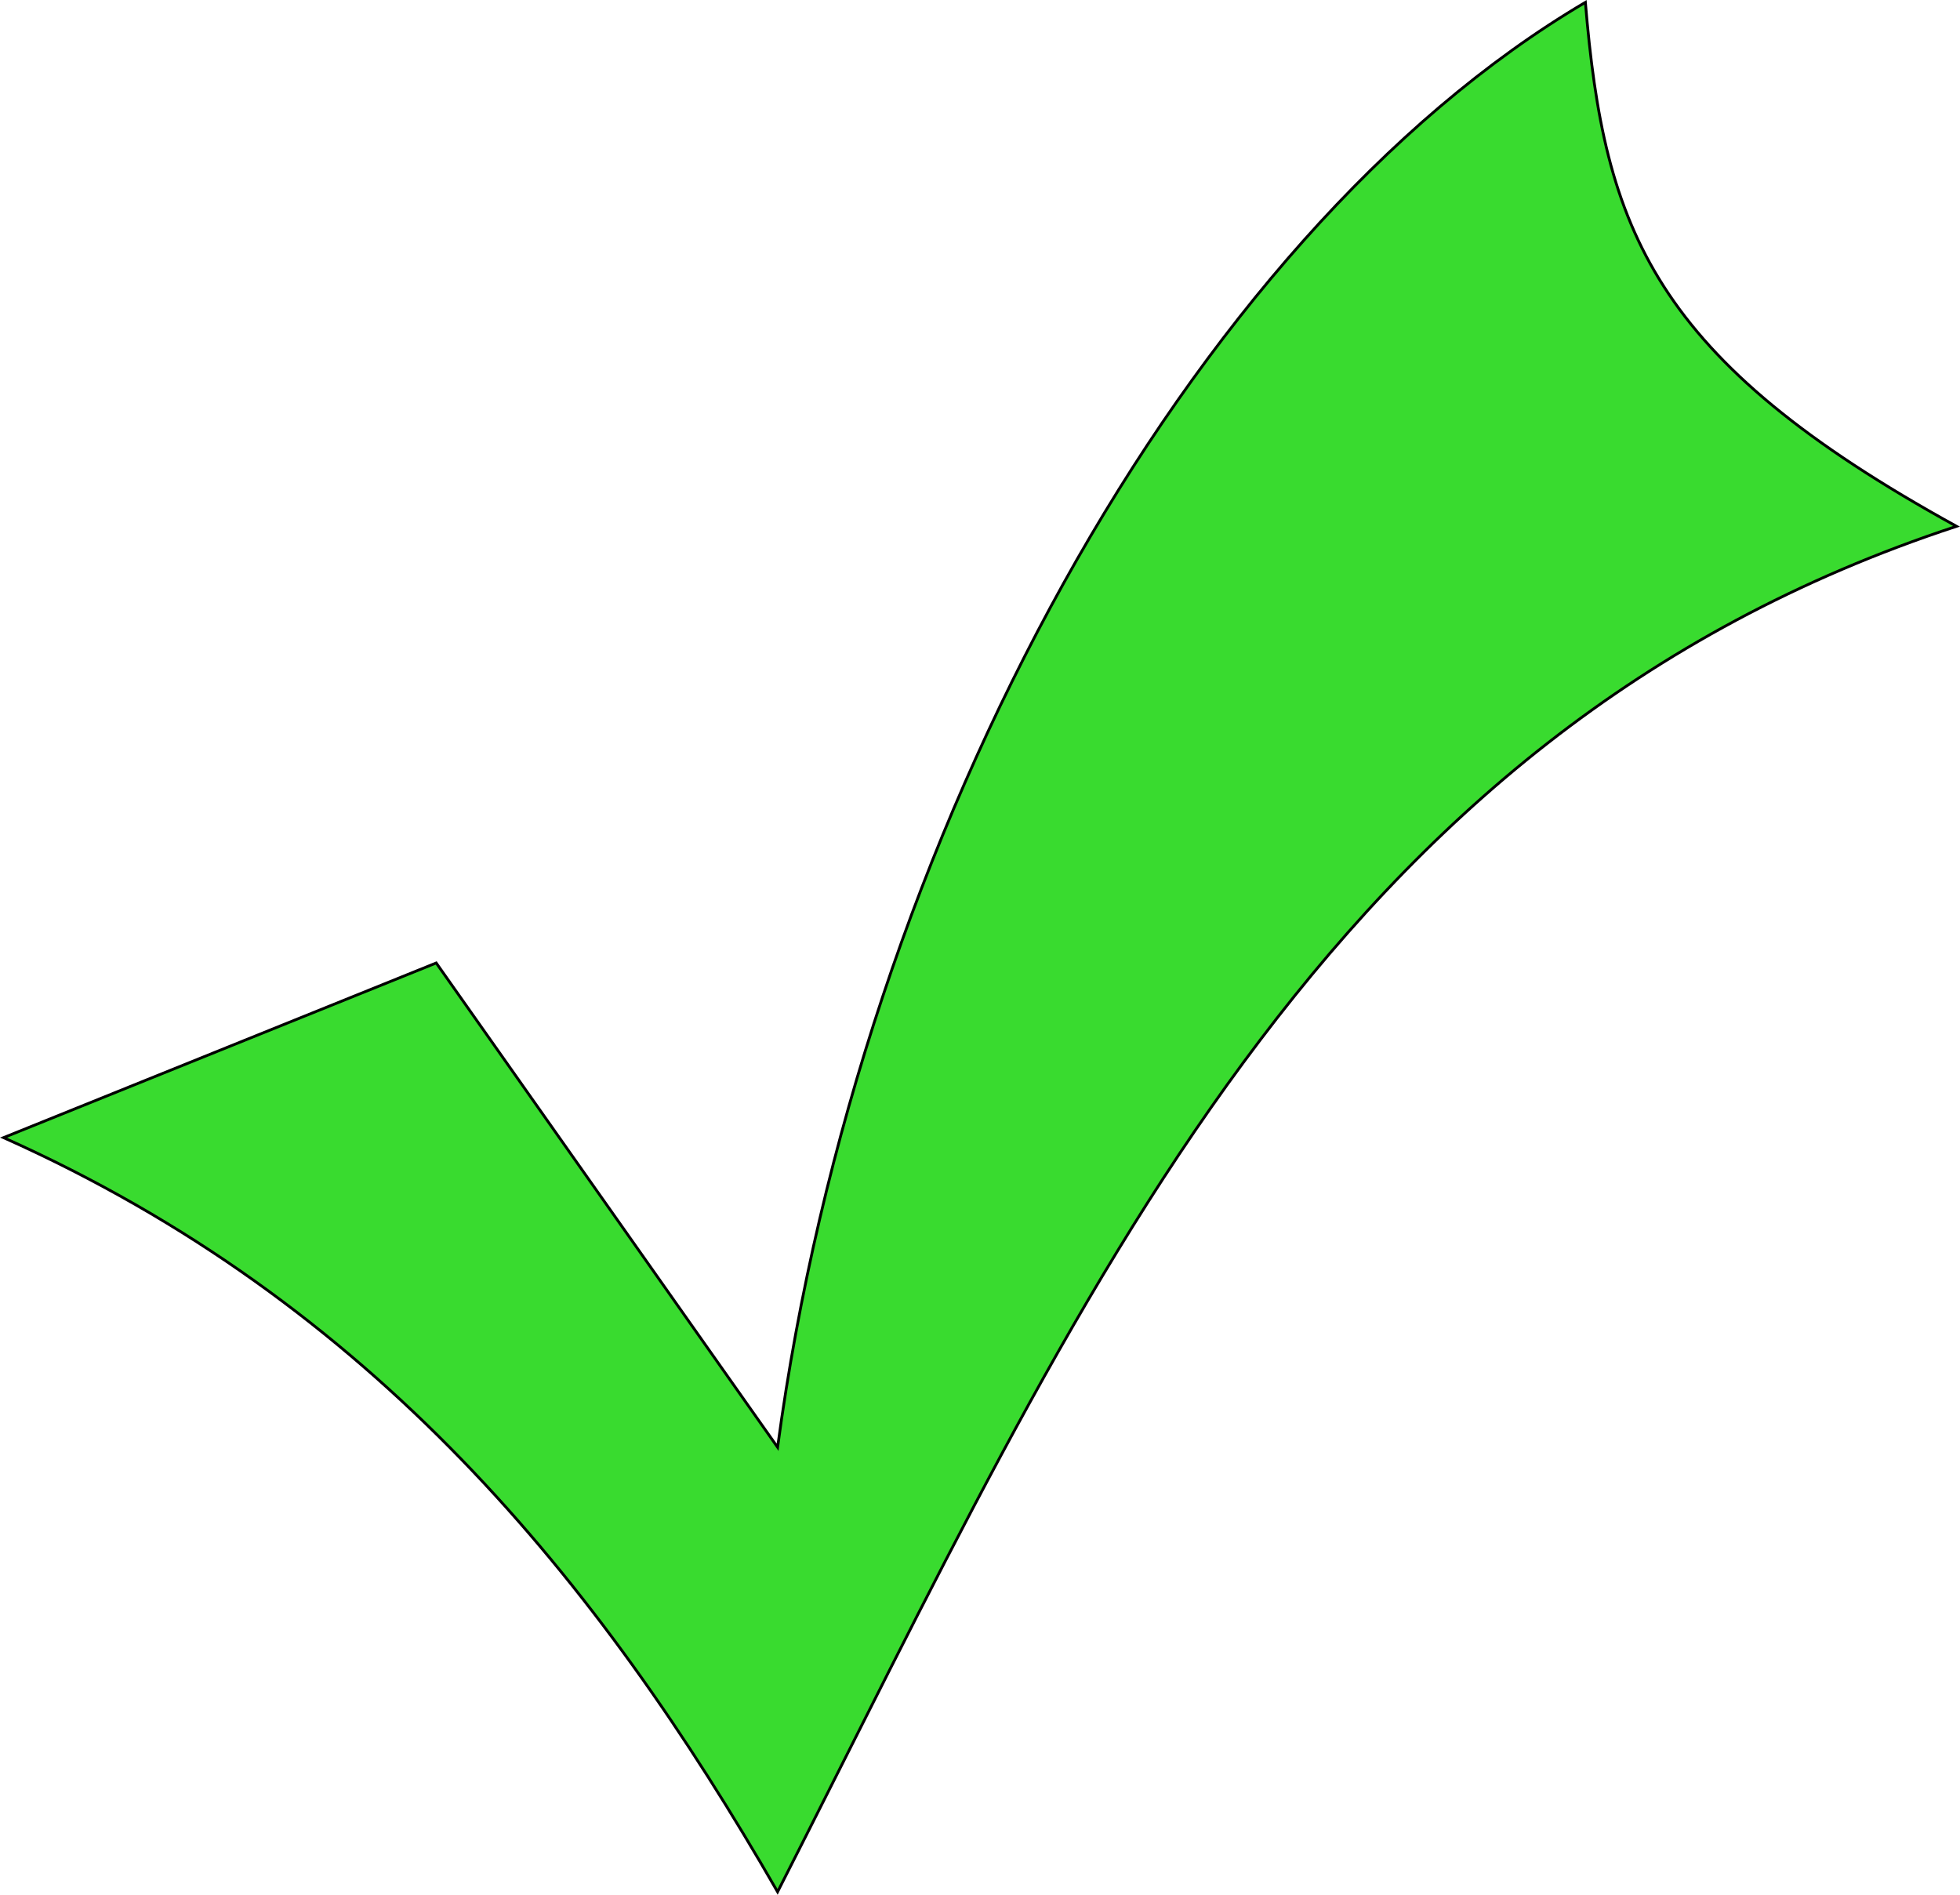 <?xml version="1.0" encoding="UTF-8" standalone="no"?>
<!-- Created with Inkscape (http://www.inkscape.org/) -->

<svg
   xmlns:dc="http://purl.org/dc/elements/1.1/"
   xmlns:cc="http://creativecommons.org/ns#"
   xmlns:rdf="http://www.w3.org/1999/02/22-rdf-syntax-ns#"
   xmlns:svg="http://www.w3.org/2000/svg"
   xmlns="http://www.w3.org/2000/svg"
   xmlns:sodipodi="http://sodipodi.sourceforge.net/DTD/sodipodi-0.dtd"
   xmlns:inkscape="http://www.inkscape.org/namespaces/inkscape"
   width="199.075mm"
   height="192.443mm"
   viewBox="0 0 705.383 681.885"
   id="svg2"
   version="1.1"
   inkscape:version="0.91 r13725"
   sodipodi:docname="tickmark.svg">
  <defs
     id="defs4" />
  <sodipodi:namedview
     id="base"
     pagecolor="#ffffff"
     bordercolor="#666666"
     borderopacity="1.0"
     inkscape:pageopacity="0.0"
     inkscape:pageshadow="2"
     inkscape:zoom="0.35"
     inkscape:cx="-397.85162"
     inkscape:cy="351.96348"
     inkscape:document-units="px"
     inkscape:current-layer="layer1"
     showgrid="false"
     inkscape:window-width="1366"
     inkscape:window-height="705"
     inkscape:window-x="-8"
     inkscape:window-y="-8"
     inkscape:window-maximized="1"
     fit-margin-top="0"
     fit-margin-left="0"
     fit-margin-right="0"
     fit-margin-bottom="0" />
  <g
     inkscape:label="Layer 1"
     inkscape:groupmode="layer"
     id="layer1"
     transform="translate(-10.151,-254.384)">
    <path
       style="fill:#39db2f;fill-opacity:1;fill-rule:evenodd;stroke:#000000;stroke-width:1px;stroke-linecap:butt;stroke-linejoin:miter;stroke-opacity:1"
       d="M 11.429,663.791 C 144.24,723.191 225.323,822.825 290,935.219 399.871,719.352 485.824,518.832 714.286,443.791 604.687,383.471 587.554,336.919 580.714,255.219 437.956,339.433 319.6,555.215 290,775.219 L 167.143,600.934 Z"
       id="path4136"
       inkscape:connector-curvature="0"
       sodipodi:nodetypes="ccccccc" />
  </g>
</svg>
